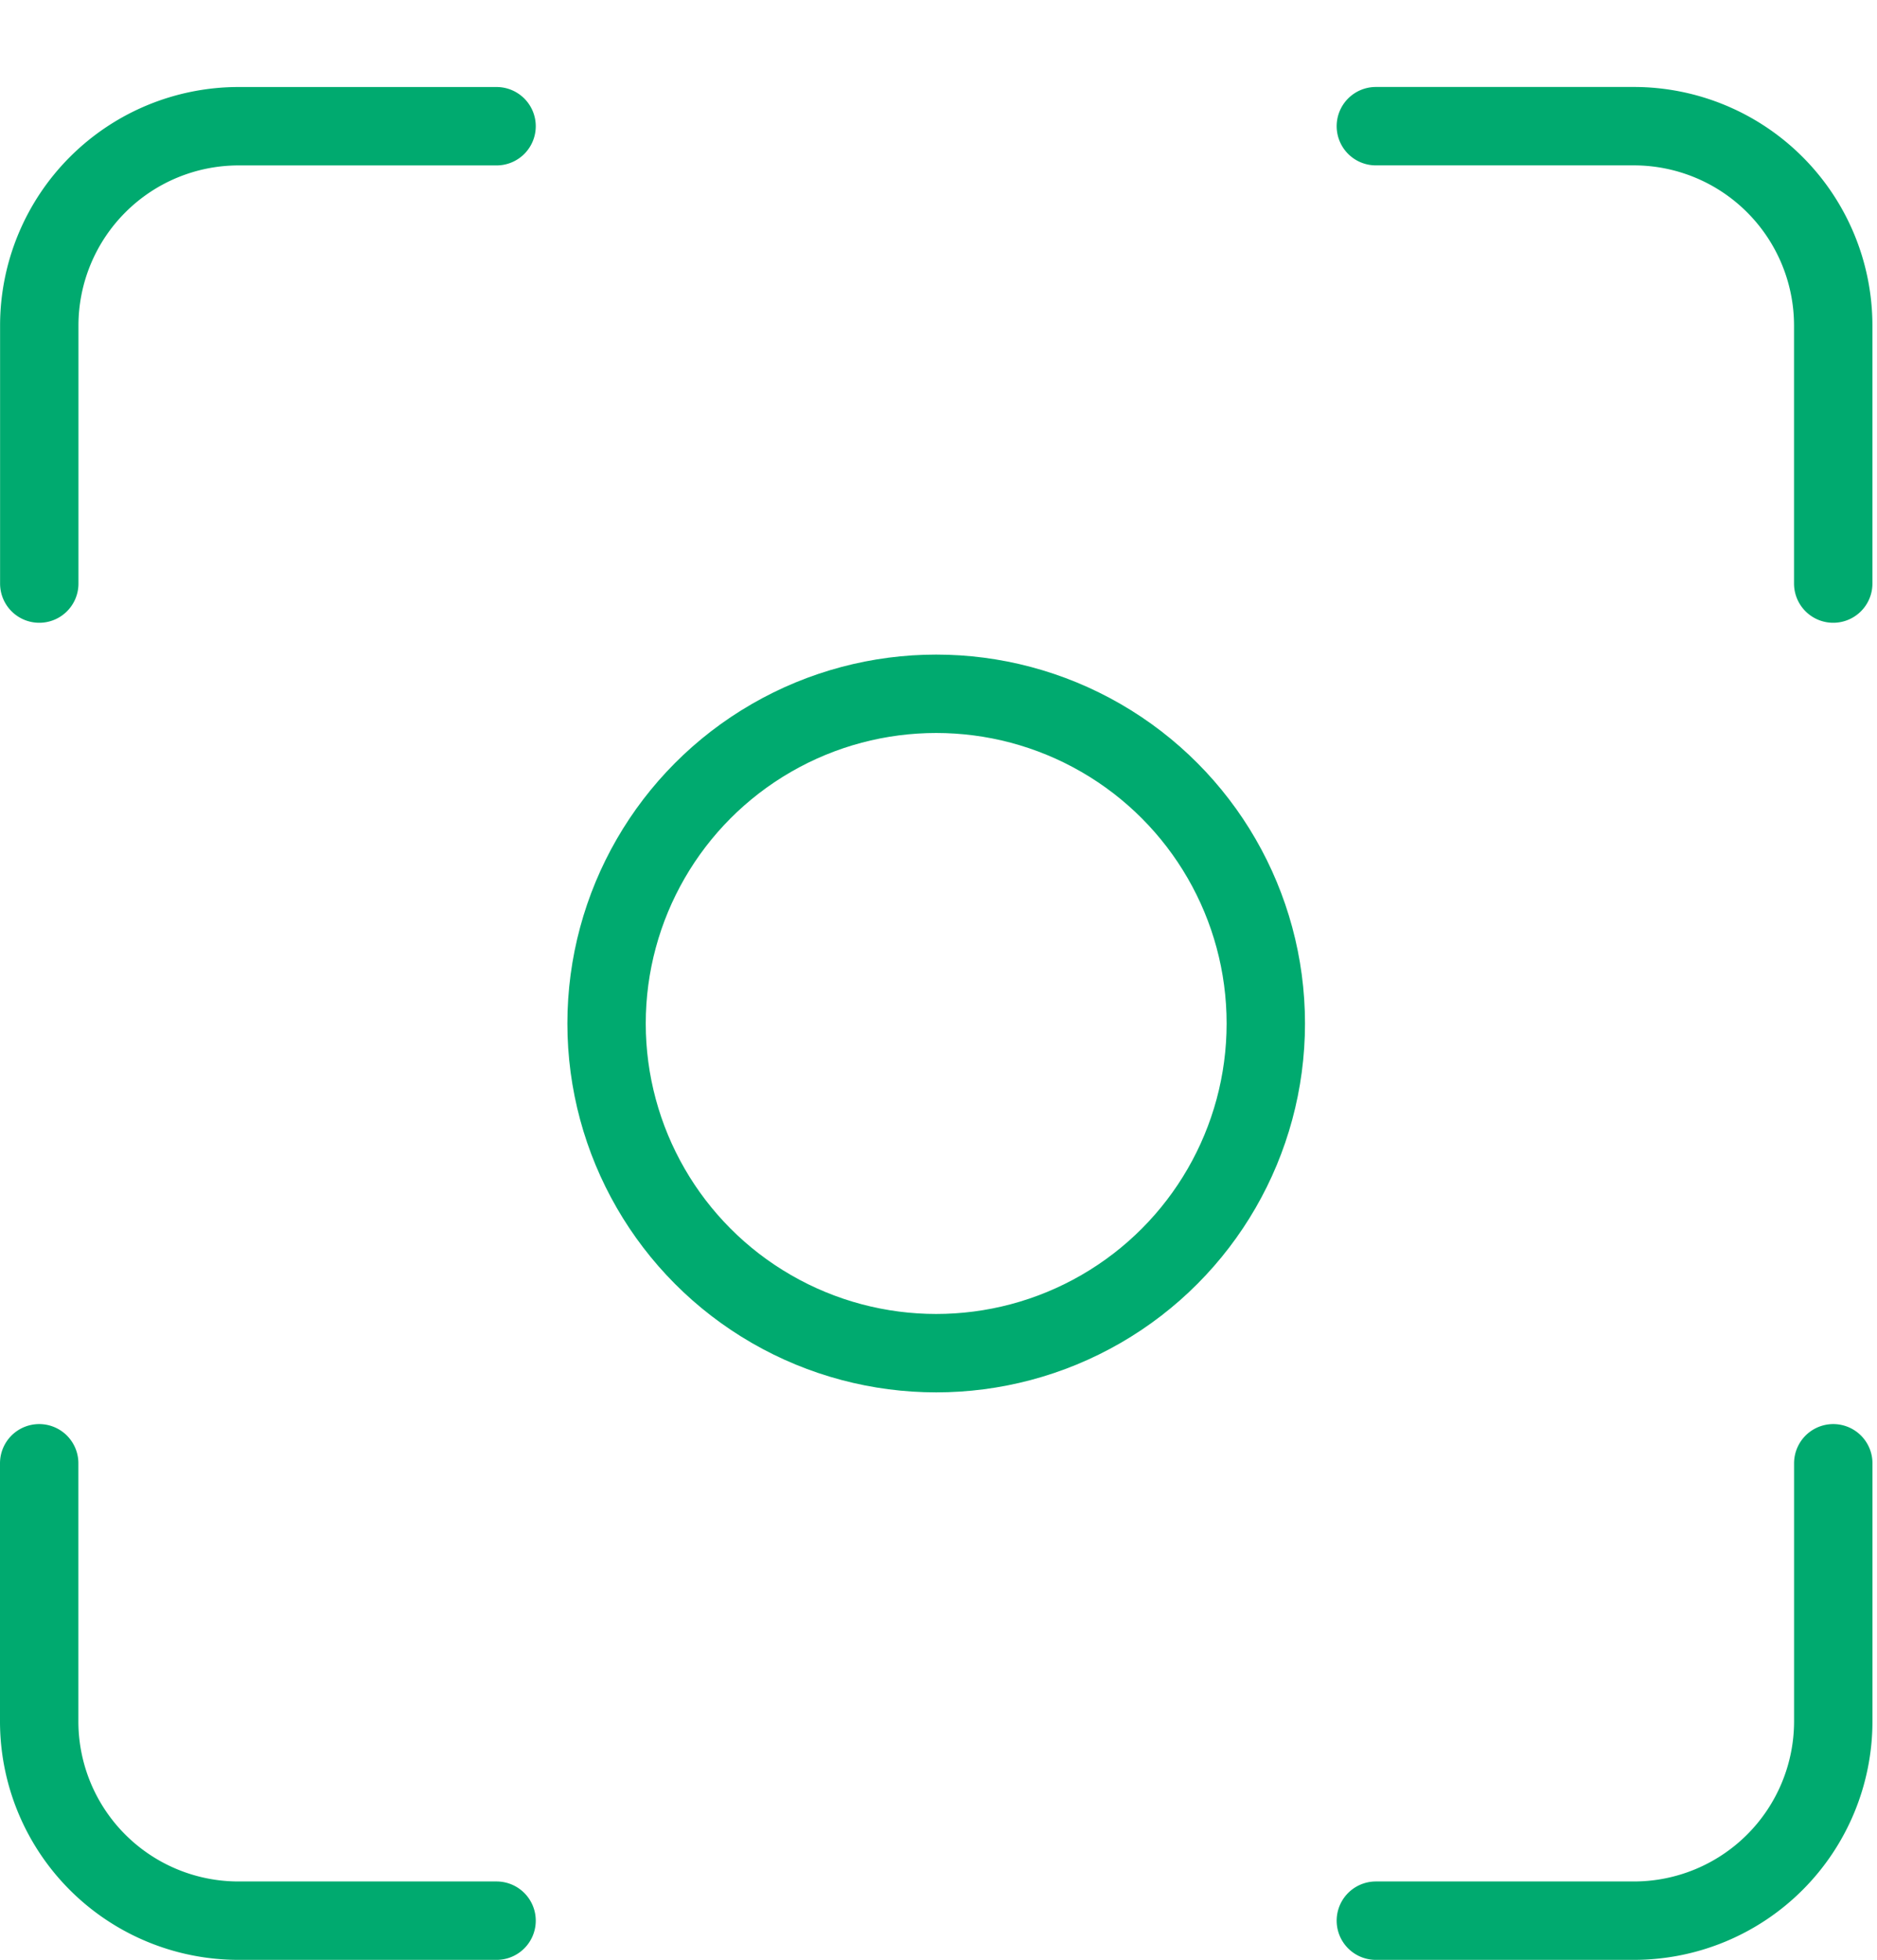 <?xml version="1.0" encoding="UTF-8"?> <svg xmlns="http://www.w3.org/2000/svg" version="1.1" id="Layer_1" x="0" y="0" viewBox="0 0 47.896 50" xml:space="preserve"><style>.st0{fill:none;stroke:#00aa6f;stroke-width:2;stroke-linecap:round;stroke-linejoin:round}</style><g id="Group_342" transform="translate(-525.328 -653.932)"><g id="Group_300" transform="translate(540.807 669.412)"><circle id="Ellipse_100" class="st0" cx="8.41" cy="10.631" r="8.411"></circle></g><path id="Path_493" class="st0" d="M537.999 657.152h-6.582a5.088 5.088 0 00-5.087 5.087v6.581"></path><path id="Path_494" class="st0" d="M560.436 702.932h6.585a5.088 5.088 0 005.087-5.087v-6.582"></path><path id="Path_495" class="st0" d="M526.328 691.263v6.582a5.085 5.085 0 005.083 5.087H537.999"></path><path id="Path_496" class="st0" d="M572.107 668.82v-6.582a5.089 5.089 0 00-5.087-5.087h-6.584"></path></g></svg> 